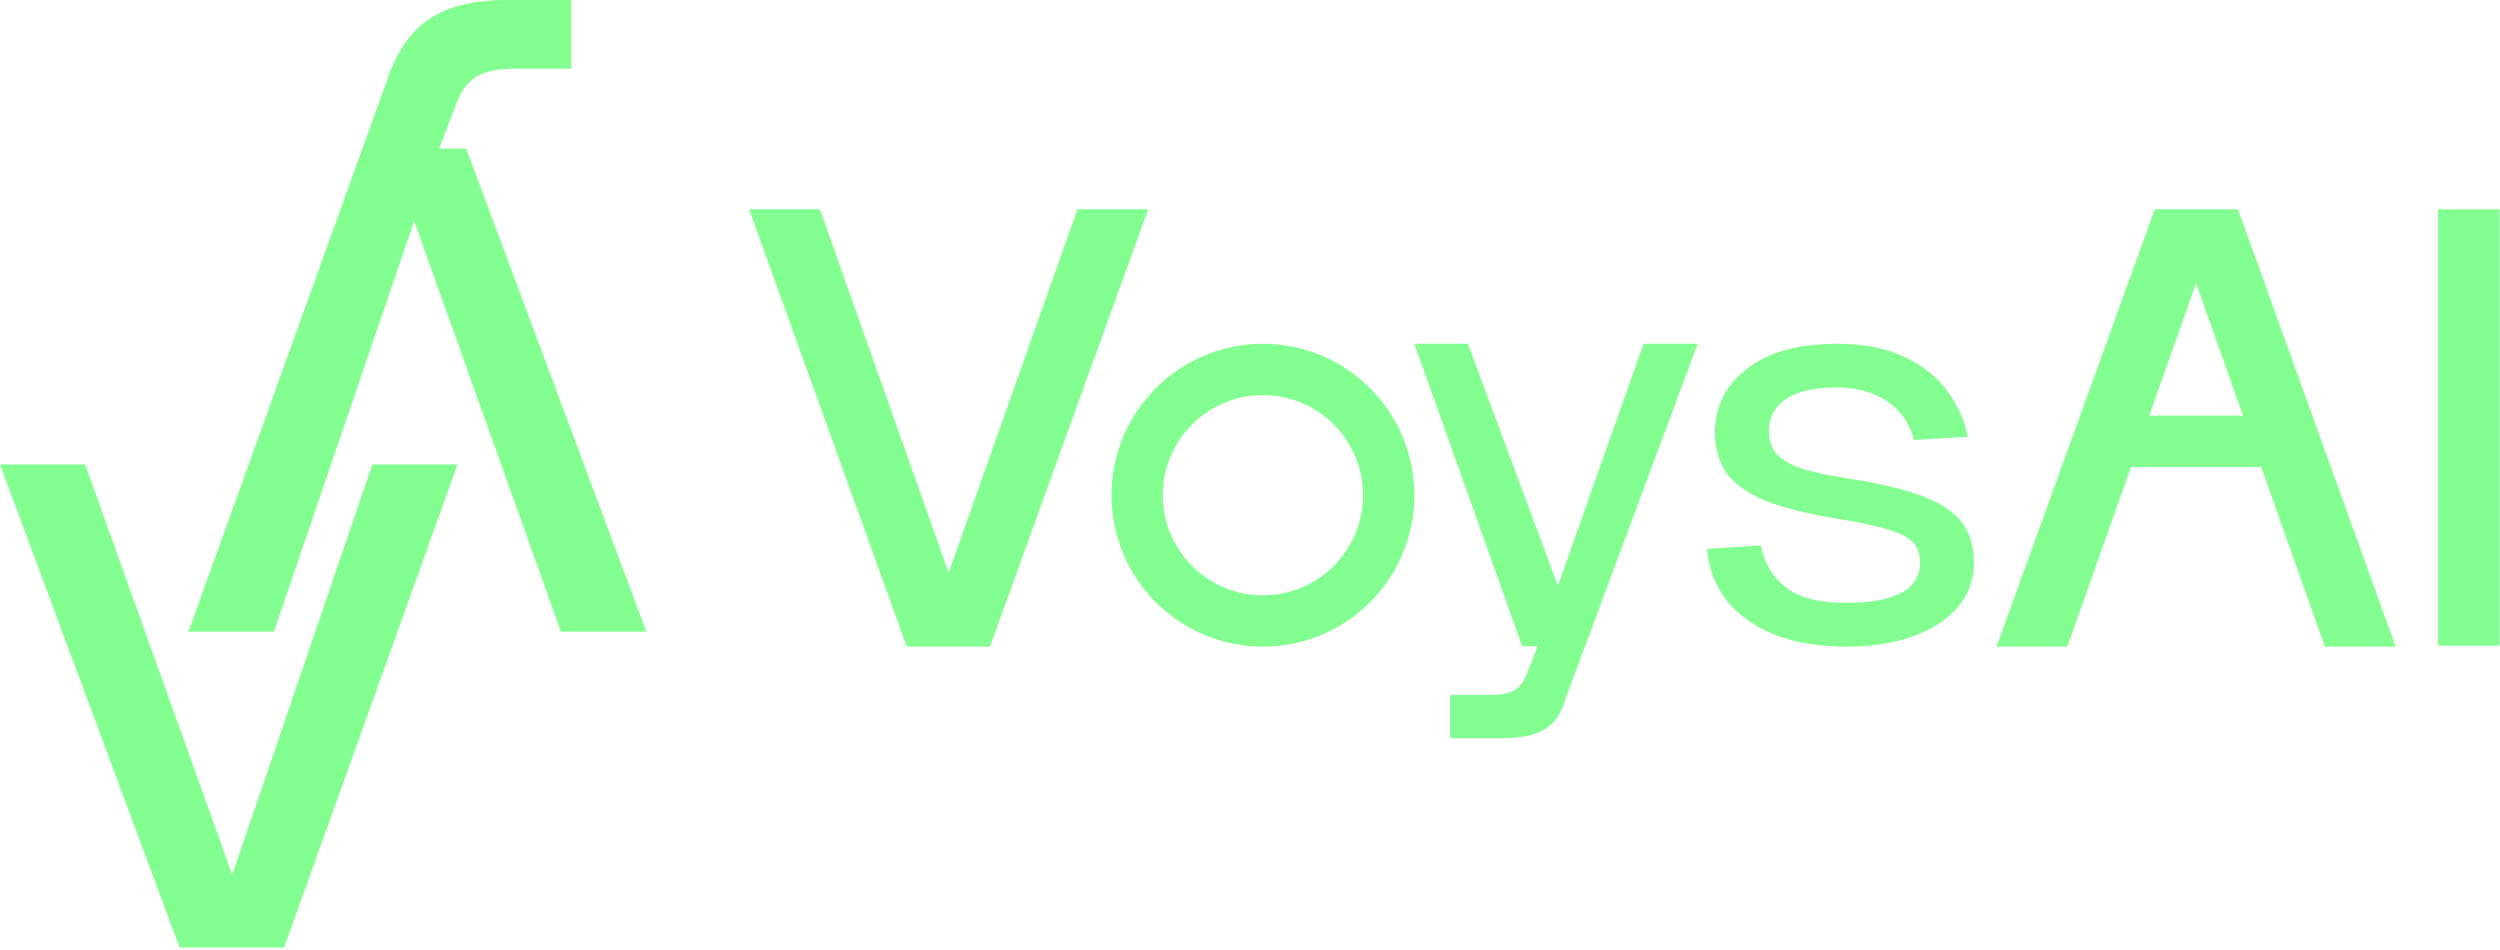 <svg width="487" height="185" viewBox="0 0 487 185" fill="none" xmlns="http://www.w3.org/2000/svg">
<path d="M34.985 184.578L0 90.48H16.588L45.24 170.403L72.534 90.48H89.122L55.343 184.578H34.985Z" fill="#82FF90"/>
<path d="M111.26 0V13.391H100.221C93.526 13.391 90.812 15.382 89.002 19.905L85.564 28.953H90.812L125.918 123.052H109.269L80.678 43.068L53.353 123.052H36.705L75.611 15.02C79.23 4.705 85.926 0 98.774 0H111.26Z" fill="#82FF90"/>
<path d="M359.83 125.969C354.184 125.969 349.374 125.153 345.398 123.52C341.502 121.887 338.441 119.65 336.215 116.81C334.068 113.899 332.836 110.598 332.518 106.906L343.013 106.267C343.649 109.675 345.279 112.408 347.903 114.467C350.527 116.455 354.502 117.449 359.83 117.449C364.123 117.449 367.542 116.846 370.086 115.639C372.71 114.361 374.022 112.337 374.022 109.569C374.022 108.078 373.625 106.835 372.83 105.841C372.034 104.847 370.484 103.995 368.178 103.285C365.872 102.504 362.453 101.759 357.921 101.049C351.879 100.055 347.108 98.848 343.609 97.428C340.19 95.937 337.726 94.126 336.215 91.996C334.784 89.795 334.068 87.204 334.068 84.222C334.068 79.181 336.135 75.063 340.27 71.868C344.405 68.602 350.288 66.969 357.921 66.969C363.09 66.969 367.423 67.821 370.921 69.525C374.499 71.158 377.282 73.359 379.27 76.128C381.337 78.826 382.689 81.808 383.325 85.074L372.83 85.713C372.353 83.725 371.478 81.986 370.206 80.495C368.934 78.933 367.264 77.726 365.197 76.874C363.129 75.951 360.664 75.489 357.802 75.489C353.27 75.489 349.931 76.27 347.784 77.832C345.637 79.394 344.564 81.382 344.564 83.796C344.564 85.642 345.041 87.168 345.995 88.375C347.028 89.511 348.658 90.47 350.885 91.251C353.111 91.961 356.093 92.6 359.83 93.168C366.27 94.162 371.279 95.369 374.857 96.789C378.435 98.209 380.94 99.948 382.371 102.007C383.802 104.066 384.518 106.587 384.518 109.569C384.518 113.047 383.405 116.029 381.178 118.514C379.031 120.928 376.09 122.774 372.353 124.052C368.695 125.33 364.521 125.969 359.83 125.969Z" fill="#82FF90"/>
<path d="M282.478 143.809V135.369H290.278C292.438 135.369 294.038 135.049 295.078 134.409C296.118 133.769 296.918 132.689 297.478 131.169L299.518 125.889H296.518L275.518 66.969H285.958L303.478 114.129L320.158 66.969H330.718L305.278 135.249C303.998 138.929 303.578 140.289 301.018 141.969C298.538 143.649 295.078 143.809 292.078 143.809H282.478Z" fill="#82FF90"/>
<path d="M176.638 125.969L145.918 40.769H159.718L184.798 111.569L209.878 40.769H223.678L192.838 125.969H176.638Z" fill="#82FF90"/>
<circle cx="246.018" cy="96.469" r="24.5" stroke="#82FF90" stroke-width="10"/>
<path d="M435.958 40.769L466.678 125.969H452.878L427.798 55.169L402.718 125.969H388.918L419.758 40.769H435.958Z" fill="#82FF90"/>
<path d="M408.518 80.969H446.518V90.969H408.518V80.969Z" fill="#82FF90"/>
<rect x="474.918" y="40.769" width="12" height="85" fill="#82FF90"/>
</svg>
